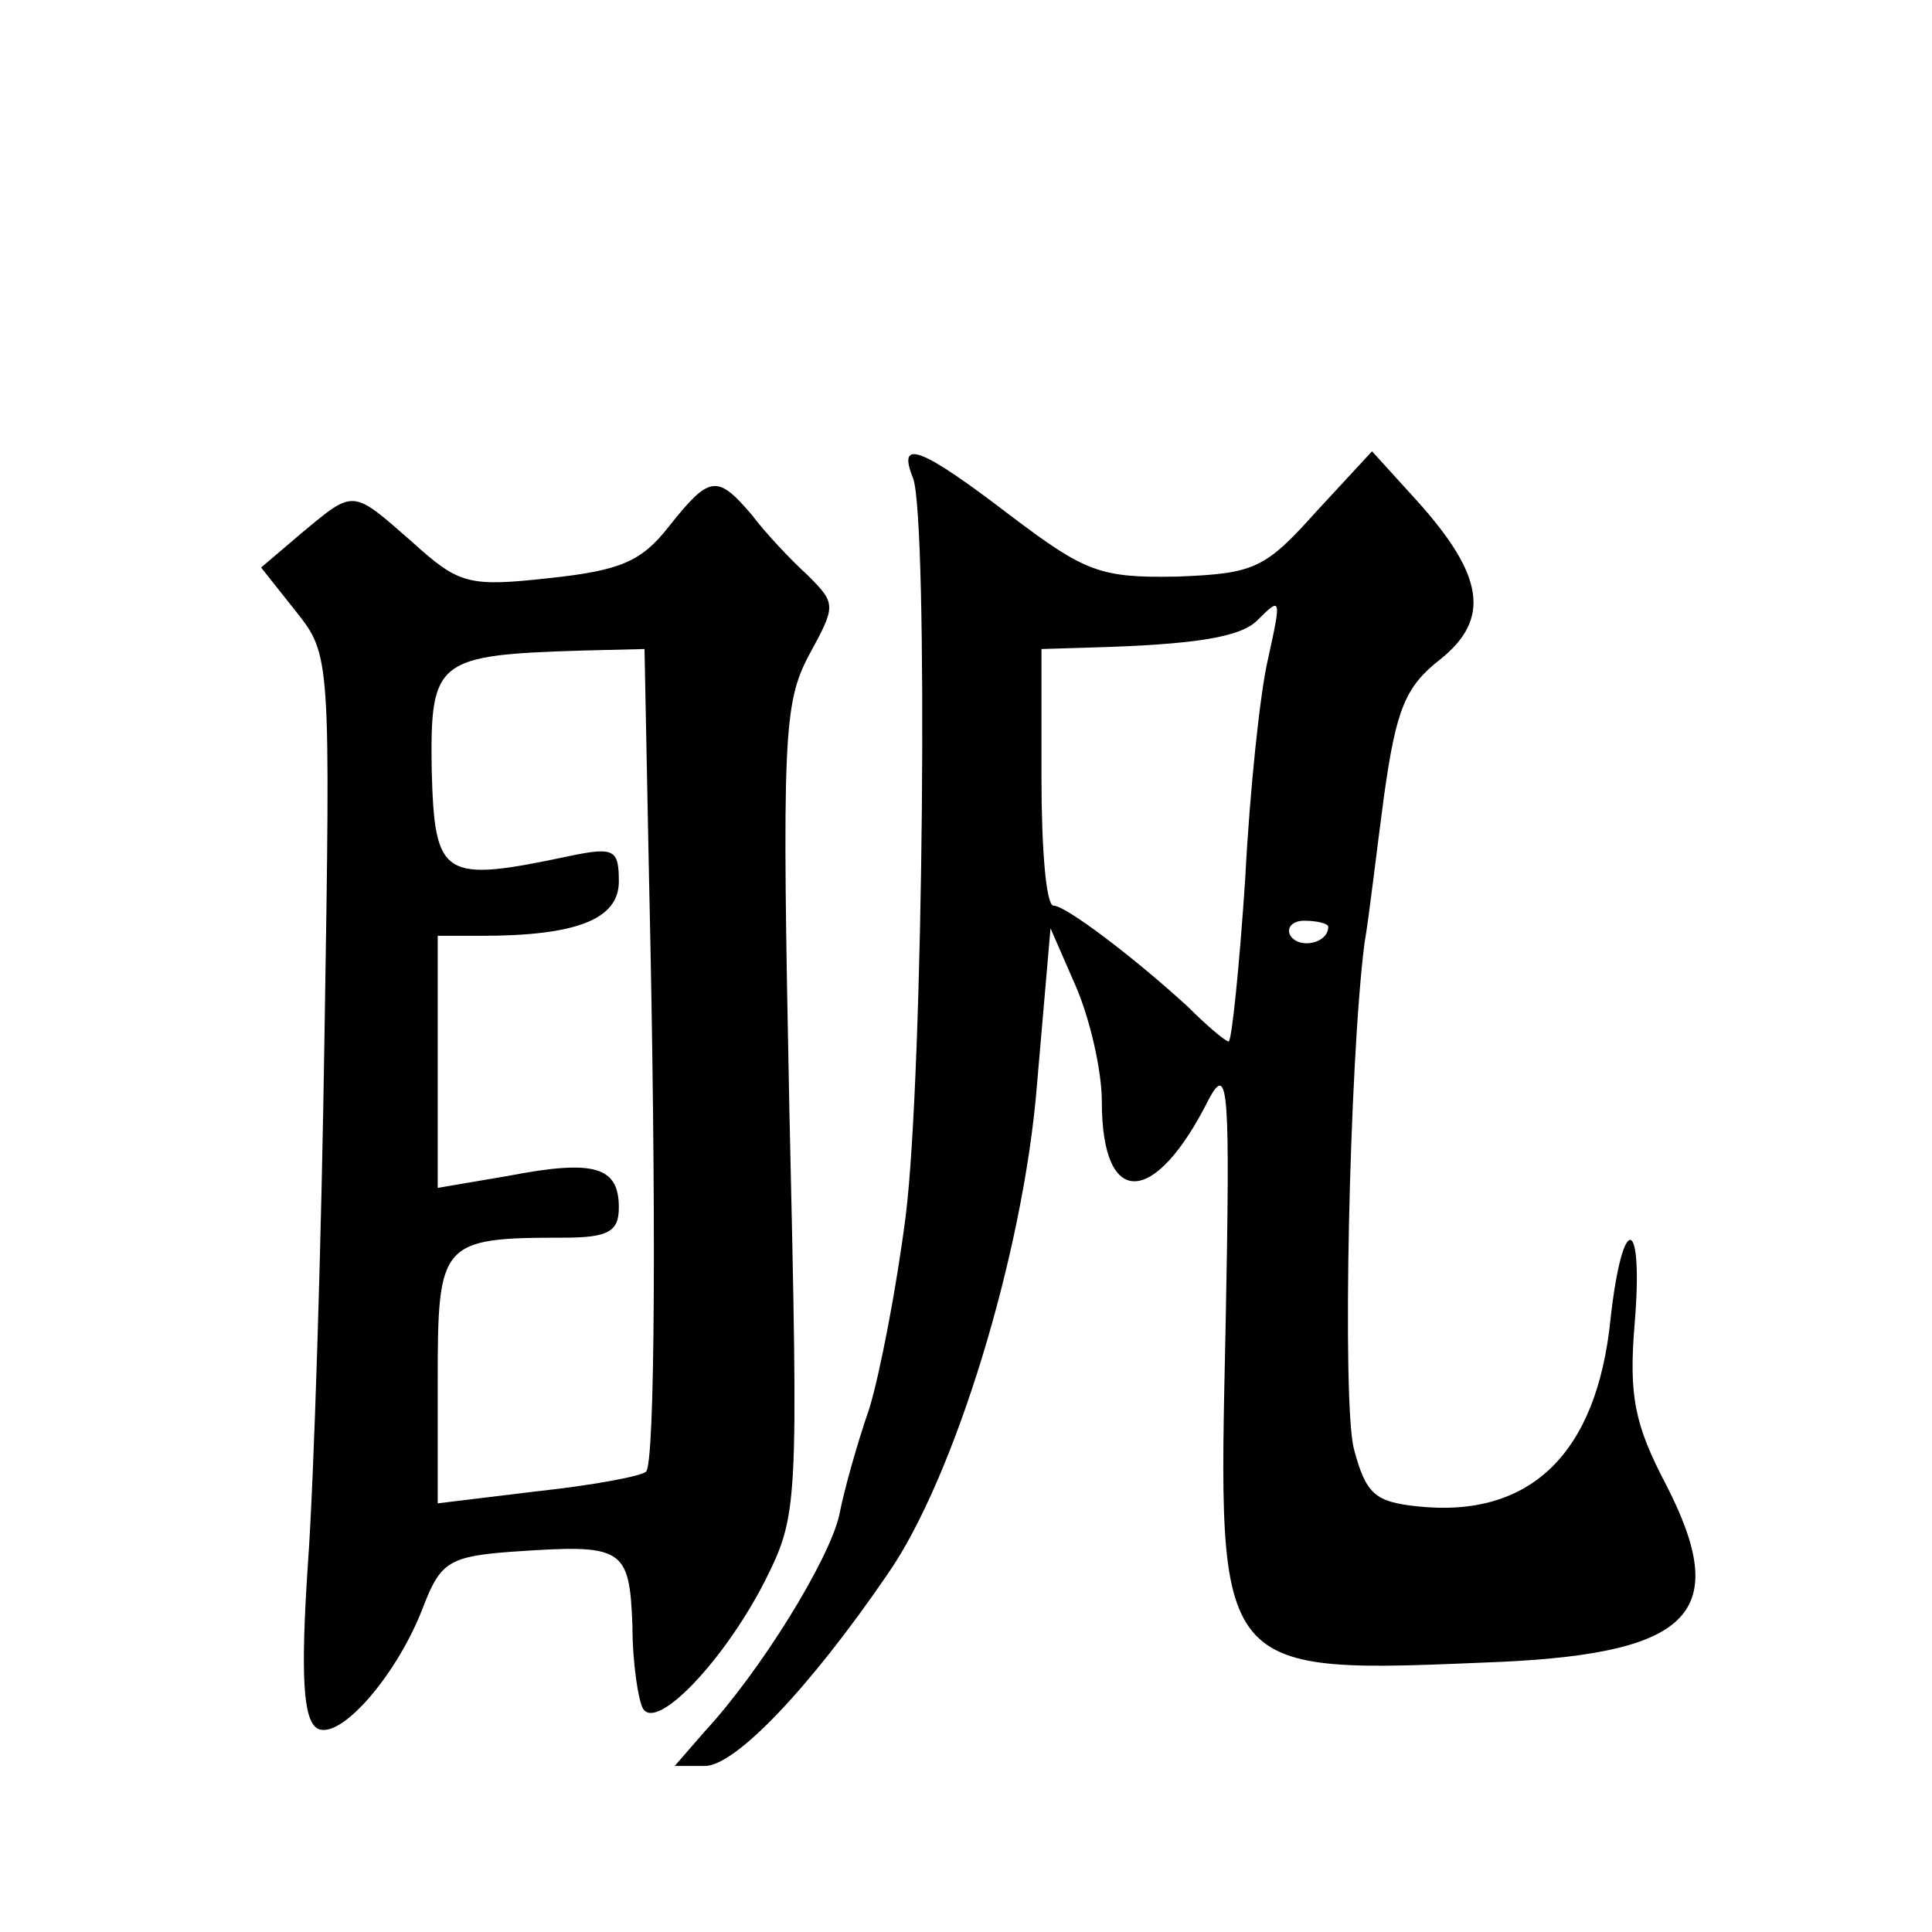 <?xml version="1.0" standalone="no"?>
<!DOCTYPE svg PUBLIC "-//W3C//DTD SVG 20010904//EN"
 "http://www.w3.org/TR/2001/REC-SVG-20010904/DTD/svg10.dtd">
<svg version="1.0" xmlns="http://www.w3.org/2000/svg"
 width="128pt" height="128pt" viewBox="0 0 128 128"
 preserveAspectRatio="xMidYMid meet">
<g transform="translate(0,128) scale(0.1,-0.1)"
fill="#0" stroke="none">
<path d="M605 963 c10 -28 7 -394 -5 -489 -6 -47 -17 -104 -24 -127 -8 -23 -17
-55 -20 -71 -7 -30 -52 -103 -89 -143 l-20 -23 20 0 c20 0 69 51 121 127 44 63
90 212 99 324 l9 104 17 -39 c9 -21 17 -55 17 -76 0 -71 35 -70 71 2 13 24 14 6
11 -151 -5 -234 -9 -230 183 -222 126 6 152 33 109 117 -21 40 -25 59 -21 107 6
72 -8 75 -16 3 -9 -89 -53 -132 -128 -124 -28 3 -34 8 -42 38 -8 31 -3 257 7 335
3 17 8 61 13 98 8 57 14 72 37 90 34 27 29 56 -15 105 l-30 33 -37 -40 c-34 -38
-41 -41 -92 -43 -51 -1 -61 3 -110 40 -60 46 -76 52 -65 25z m235 -120 c-5 -21
-12 -86 -15 -145 -4 -60 -9 -108 -11 -108 -2 0 -14 10 -27 23 -36 33 -81 67 -89
67 -5 0 -8 38 -8 85 l0 85 33 1 c70 2 99 7 110 18 16 16 16 15 7 -26z m40 -177
c0 -11 -19 -15 -25 -6 -3 5 1 10 9 10 9 0 16 -2 16 -4z M443 931 c-18 -23 -32 -29
-79 -34 -54 -6 -60 -4 -91 24 -40 35 -38 35 -73 6 l-27 -23 23 -29 c23 -29 23 -30
19 -280 -2 -137 -7 -296 -11 -351 -5 -75 -3 -103 6 -109 15 -9 54 36 71 82 11 28
17 32 59 35 73 5 77 3 79 -49 0 -25 4 -50 7 -55 9 -15 53 31 80 83 23 46 23 47
17 313 -5 247 -4 270 13 302 18 33 18 34 -1 53 -11 10 -28 28 -37 40 -23 27 -28
26 -55 -8z m-13 -233 c5 -220 4 -388 -2 -393 -3 -3 -35 -9 -72 -13 l-66 -8 0 82
c0 91 2 94 83 94 30 0 37 4 37 20 0 27 -16 32 -73 21 l-47 -8 0 83 0 84 29 0 c63
0 91 11 91 36 0 21 -3 23 -32 17 -85 -18 -90 -15 -92 57 -1 73 3 76 100 79 l41
1 3 -152z"/>
</g>
</svg>
